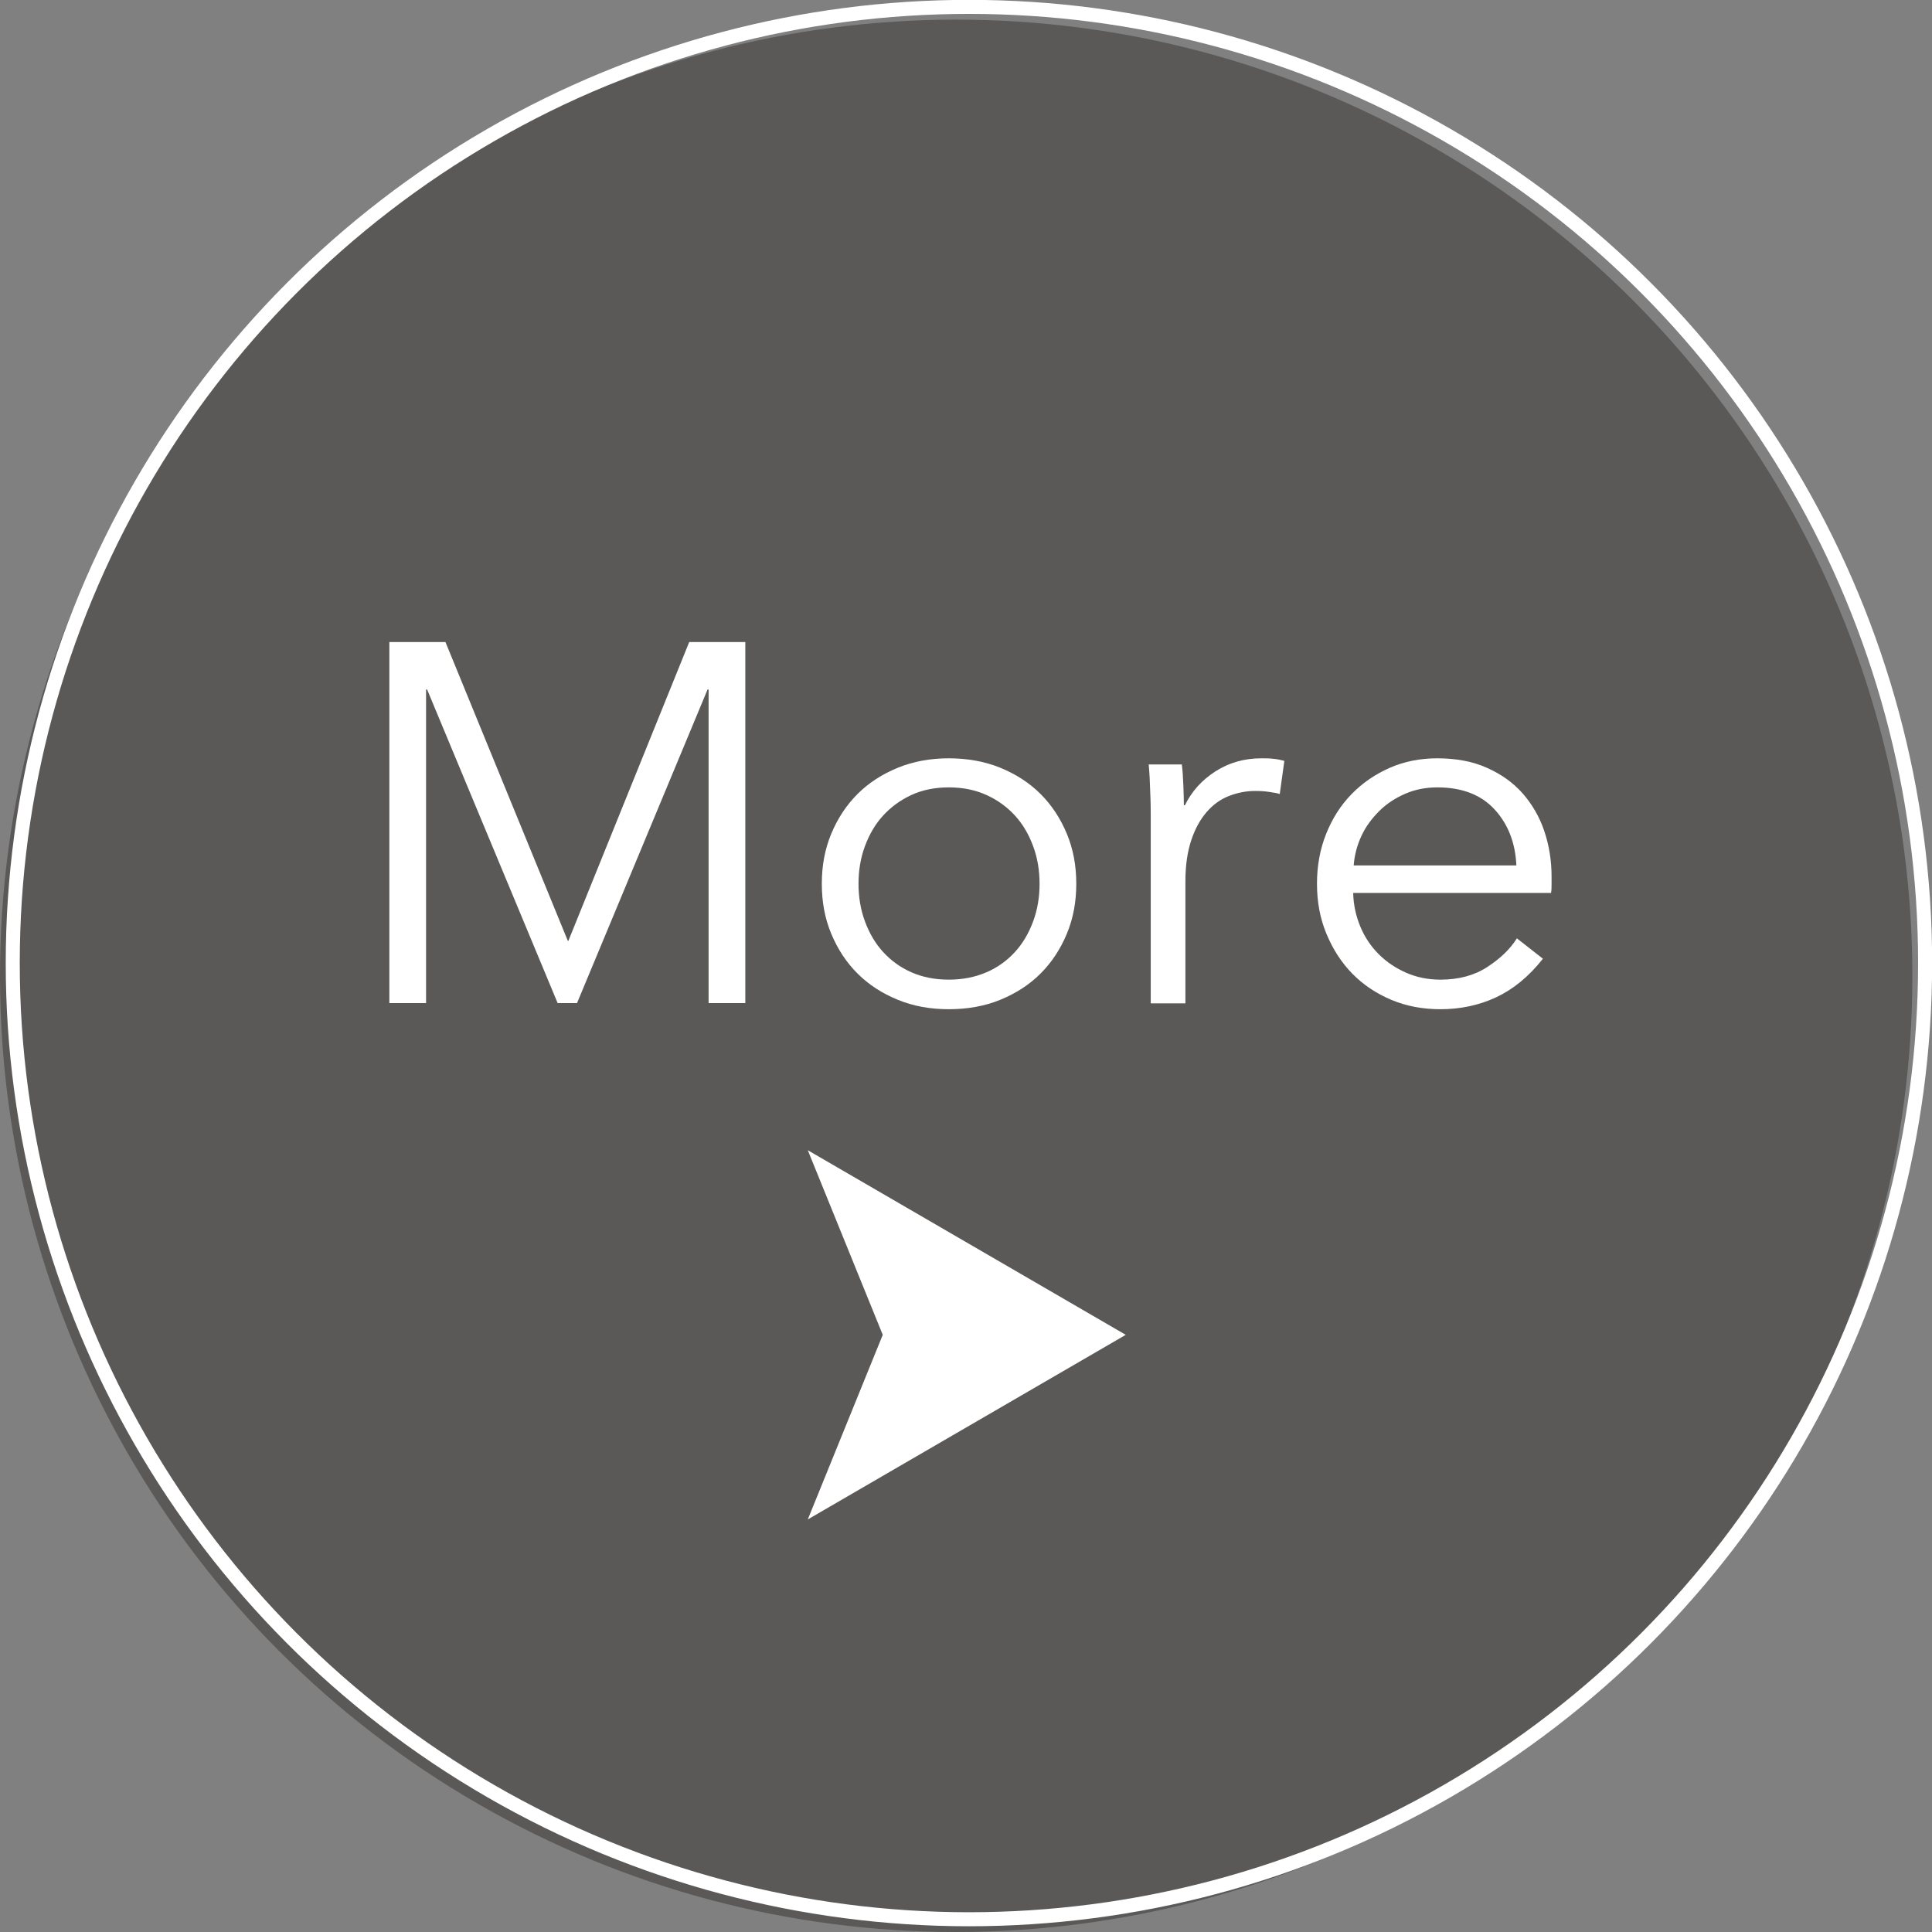 <?xml version="1.0" encoding="UTF-8"?><svg xmlns="http://www.w3.org/2000/svg" viewBox="0 0 75.77 75.77"><rect x="0" y="0" width="75.77" height="75.77" fill="#808080" stroke="none"/><defs><style>.cls-1{fill:#251e1c;mix-blend-mode:multiply;opacity:.4;}.cls-1,.cls-2{stroke-width:0px;}.cls-3{fill:none;stroke:#fff;stroke-miterlimit:10;stroke-width:.55px;}.cls-4{isolation:isolate;}.cls-2{fill:#fff;}</style></defs><g class="cls-4"><g id="_レイヤー_2"><g id="_レイヤー_1-2"><circle class="cls-1" cx="37.5" cy="38.27" r="37.5"/><circle class="cls-3" cx="38" cy="37.77" r="37.5"/><path class="cls-2" d="M22.27,36.9h.02l4.74-11.72h2.2v14.16h-1.44v-12.3h-.04l-5.12,12.3h-.76l-5.12-12.3h-.04v12.3h-1.44v-14.16h2.2l4.8,11.72Z"/><path class="cls-2" d="M42.21,34.66c0,.71-.12,1.36-.37,1.96-.25.6-.59,1.12-1.03,1.56-.44.44-.97.78-1.58,1.03-.61.25-1.29.37-2.02.37s-1.39-.12-2-.37c-.61-.25-1.14-.59-1.58-1.03-.44-.44-.78-.96-1.03-1.56-.25-.6-.37-1.25-.37-1.96s.12-1.36.37-1.96c.25-.6.59-1.12,1.03-1.56.44-.44.97-.78,1.58-1.03.61-.25,1.28-.37,2-.37s1.41.12,2.02.37c.61.25,1.14.59,1.58,1.03.44.44.78.96,1.03,1.56.25.6.37,1.25.37,1.96ZM40.77,34.66c0-.52-.08-1.01-.25-1.47s-.4-.86-.71-1.2c-.31-.34-.68-.61-1.12-.81-.44-.2-.93-.3-1.48-.3s-1.04.1-1.47.3c-.43.2-.8.47-1.11.81-.31.34-.54.74-.71,1.2-.17.46-.25.95-.25,1.47s.08,1.01.25,1.47c.17.46.4.86.71,1.2.31.34.68.61,1.11.8s.92.29,1.47.29,1.04-.1,1.48-.29c.44-.19.81-.46,1.12-.8.31-.34.54-.74.71-1.2s.25-.95.25-1.47Z"/><path class="cls-2" d="M45.11,31.06c-.01-.4-.03-.76-.06-1.08h1.3c.03.25.05.53.06.84.01.31.02.56.02.76h.04c.27-.55.67-.99,1.2-1.33.53-.34,1.13-.51,1.8-.51.17,0,.33,0,.47.02.14.01.28.04.43.08l-.18,1.3c-.08-.03-.21-.05-.4-.08-.19-.03-.37-.04-.56-.04-.36,0-.71.07-1.04.2-.33.13-.62.34-.87.63-.25.29-.45.65-.6,1.1s-.23.98-.23,1.61v4.79h-1.36v-7.3c0-.25,0-.58-.02-.98Z"/><path class="cls-2" d="M60.85,34.38v.3c0,.11,0,.22-.02.34h-7.76c.01.47.11.91.28,1.32.17.41.41.77.72,1.08.31.31.67.55,1.08.73.41.18.86.27,1.34.27.71,0,1.32-.16,1.83-.49.51-.33.9-.7,1.17-1.13l1.02.8c-.56.71-1.18,1.21-1.85,1.52s-1.4.46-2.17.46c-.69,0-1.34-.12-1.93-.37-.59-.25-1.1-.59-1.53-1.03-.43-.44-.76-.96-1.01-1.56-.25-.6-.37-1.25-.37-1.96s.12-1.36.36-1.96c.24-.6.57-1.12,1-1.56.43-.44.93-.78,1.5-1.03.57-.25,1.19-.37,1.86-.37.73,0,1.38.12,1.94.37s1.03.58,1.4,1,.66.91.85,1.47c.19.56.29,1.16.29,1.8ZM59.47,33.94c-.04-.88-.32-1.61-.85-2.19-.53-.58-1.28-.87-2.25-.87-.45,0-.87.08-1.26.25-.39.17-.73.39-1.02.68-.29.29-.53.61-.7.98-.17.37-.27.75-.3,1.15h6.38Z"/><polygon class="cls-2" points="31.68 45.11 44.15 52.35 31.68 59.59 34.62 52.35 31.68 45.11"/></g></g></g></svg>